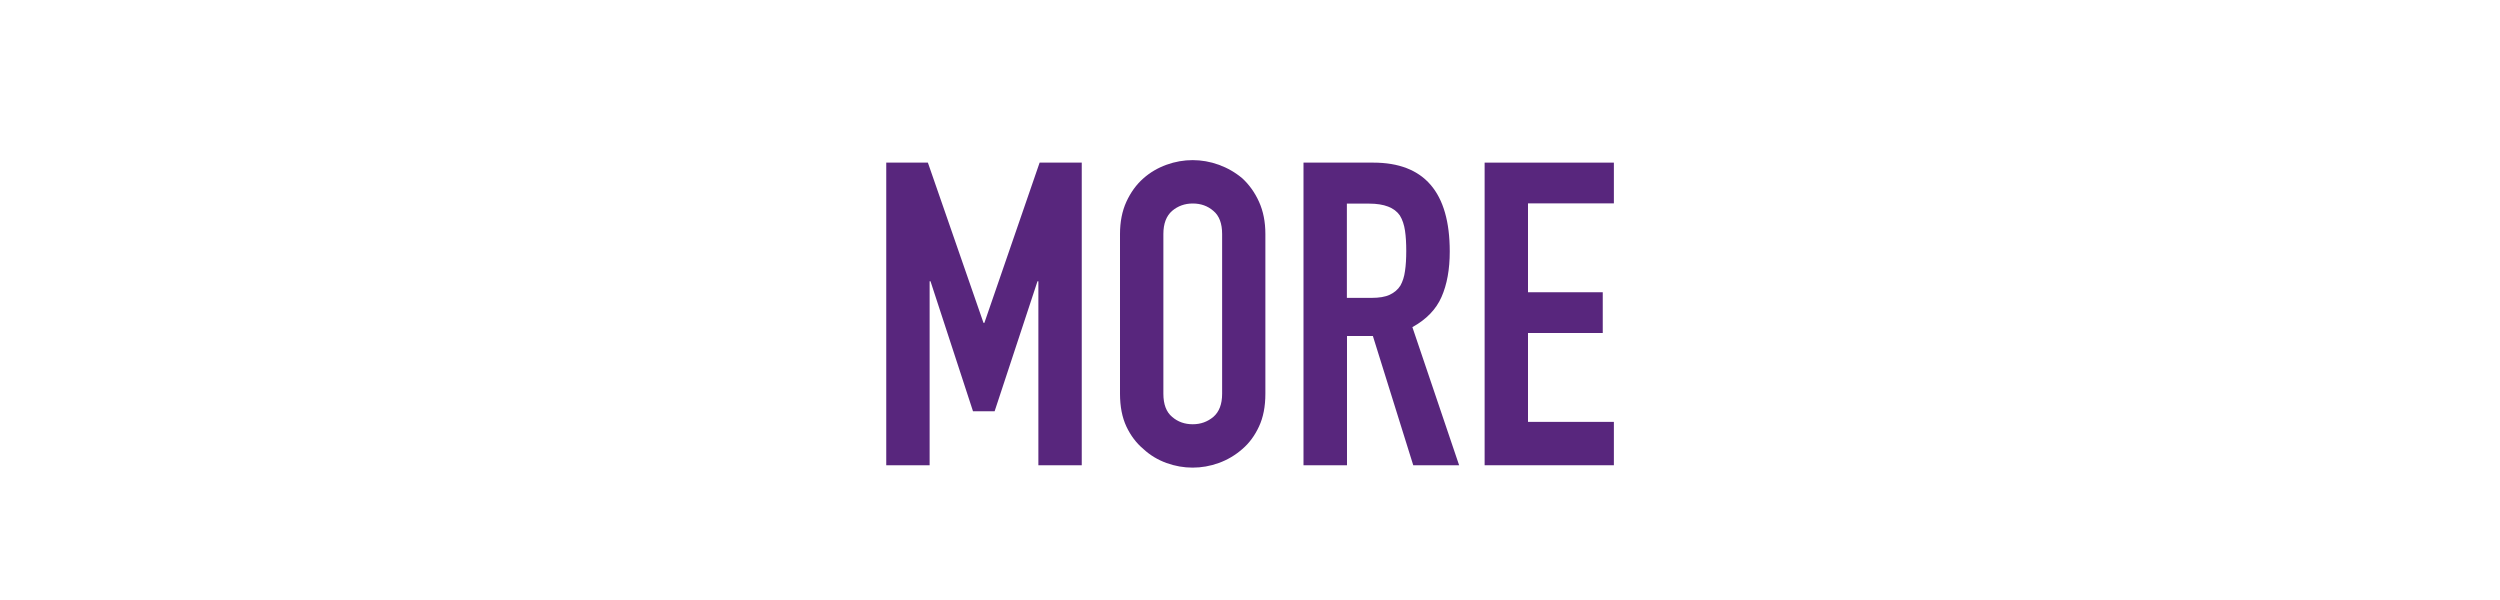 <?xml version="1.0" encoding="UTF-8"?><svg id="_イヤー_2" xmlns="http://www.w3.org/2000/svg" xmlns:xlink="http://www.w3.org/1999/xlink" viewBox="0 0 200 48"><defs><style>.cls-1{fill:none;}.cls-2{clip-path:url(#clippath);}.cls-3{fill:#58267d;}</style><clipPath id="clippath"><rect class="cls-1" width="200" height="48"/></clipPath></defs><g id="_イヤー_1-2"><g class="cls-2"><g><path class="cls-3" d="M70.9,37.22V13.01h3.33l4.45,12.82h.07l4.42-12.82h3.37v24.21h-3.47v-14.72h-.07l-3.43,10.4h-1.73l-3.4-10.4h-.07v14.72h-3.47Z"/><path class="cls-3" d="M89.6,18.72c0-.97,.17-1.84,.51-2.58s.79-1.37,1.36-1.87c.54-.48,1.16-.84,1.85-1.09,.69-.25,1.39-.37,2.09-.37s1.4,.12,2.09,.37c.69,.25,1.32,.61,1.89,1.09,.54,.5,.99,1.12,1.33,1.87s.51,1.61,.51,2.58v12.78c0,1.02-.17,1.89-.51,2.62-.34,.73-.78,1.33-1.33,1.8-.57,.5-1.2,.87-1.89,1.12-.69,.25-1.39,.37-2.09,.37s-1.4-.12-2.09-.37-1.31-.62-1.85-1.12c-.57-.48-1.02-1.08-1.36-1.8-.34-.73-.51-1.6-.51-2.62v-12.78Zm3.47,12.78c0,.84,.23,1.46,.7,1.85,.46,.4,1.01,.59,1.65,.59s1.18-.2,1.65-.59c.46-.4,.7-1.01,.7-1.85v-12.78c0-.84-.23-1.46-.7-1.85-.46-.4-1.01-.59-1.65-.59s-1.19,.2-1.65,.59c-.46,.4-.7,1.01-.7,1.85v12.78Z"/><path class="cls-3" d="M104.28,37.22V13.01h5.58c4.08,0,6.12,2.37,6.12,7.11,0,1.43-.22,2.64-.66,3.64-.44,1-1.22,1.8-2.33,2.41l3.74,11.05h-3.67l-3.23-10.34h-2.07v10.34h-3.47Zm3.47-20.94v7.55h1.97c.61,0,1.1-.08,1.46-.25,.36-.17,.65-.41,.85-.73,.18-.32,.31-.71,.37-1.17,.07-.46,.1-1,.1-1.61s-.03-1.15-.1-1.62c-.07-.46-.2-.87-.41-1.21-.43-.63-1.25-.95-2.45-.95h-1.8Z"/><path class="cls-3" d="M118.77,37.22V13.01h10.34v3.26h-6.87v7.11h5.98v3.26h-5.98v7.11h6.87v3.47h-10.34Z"/></g></g></g></svg>